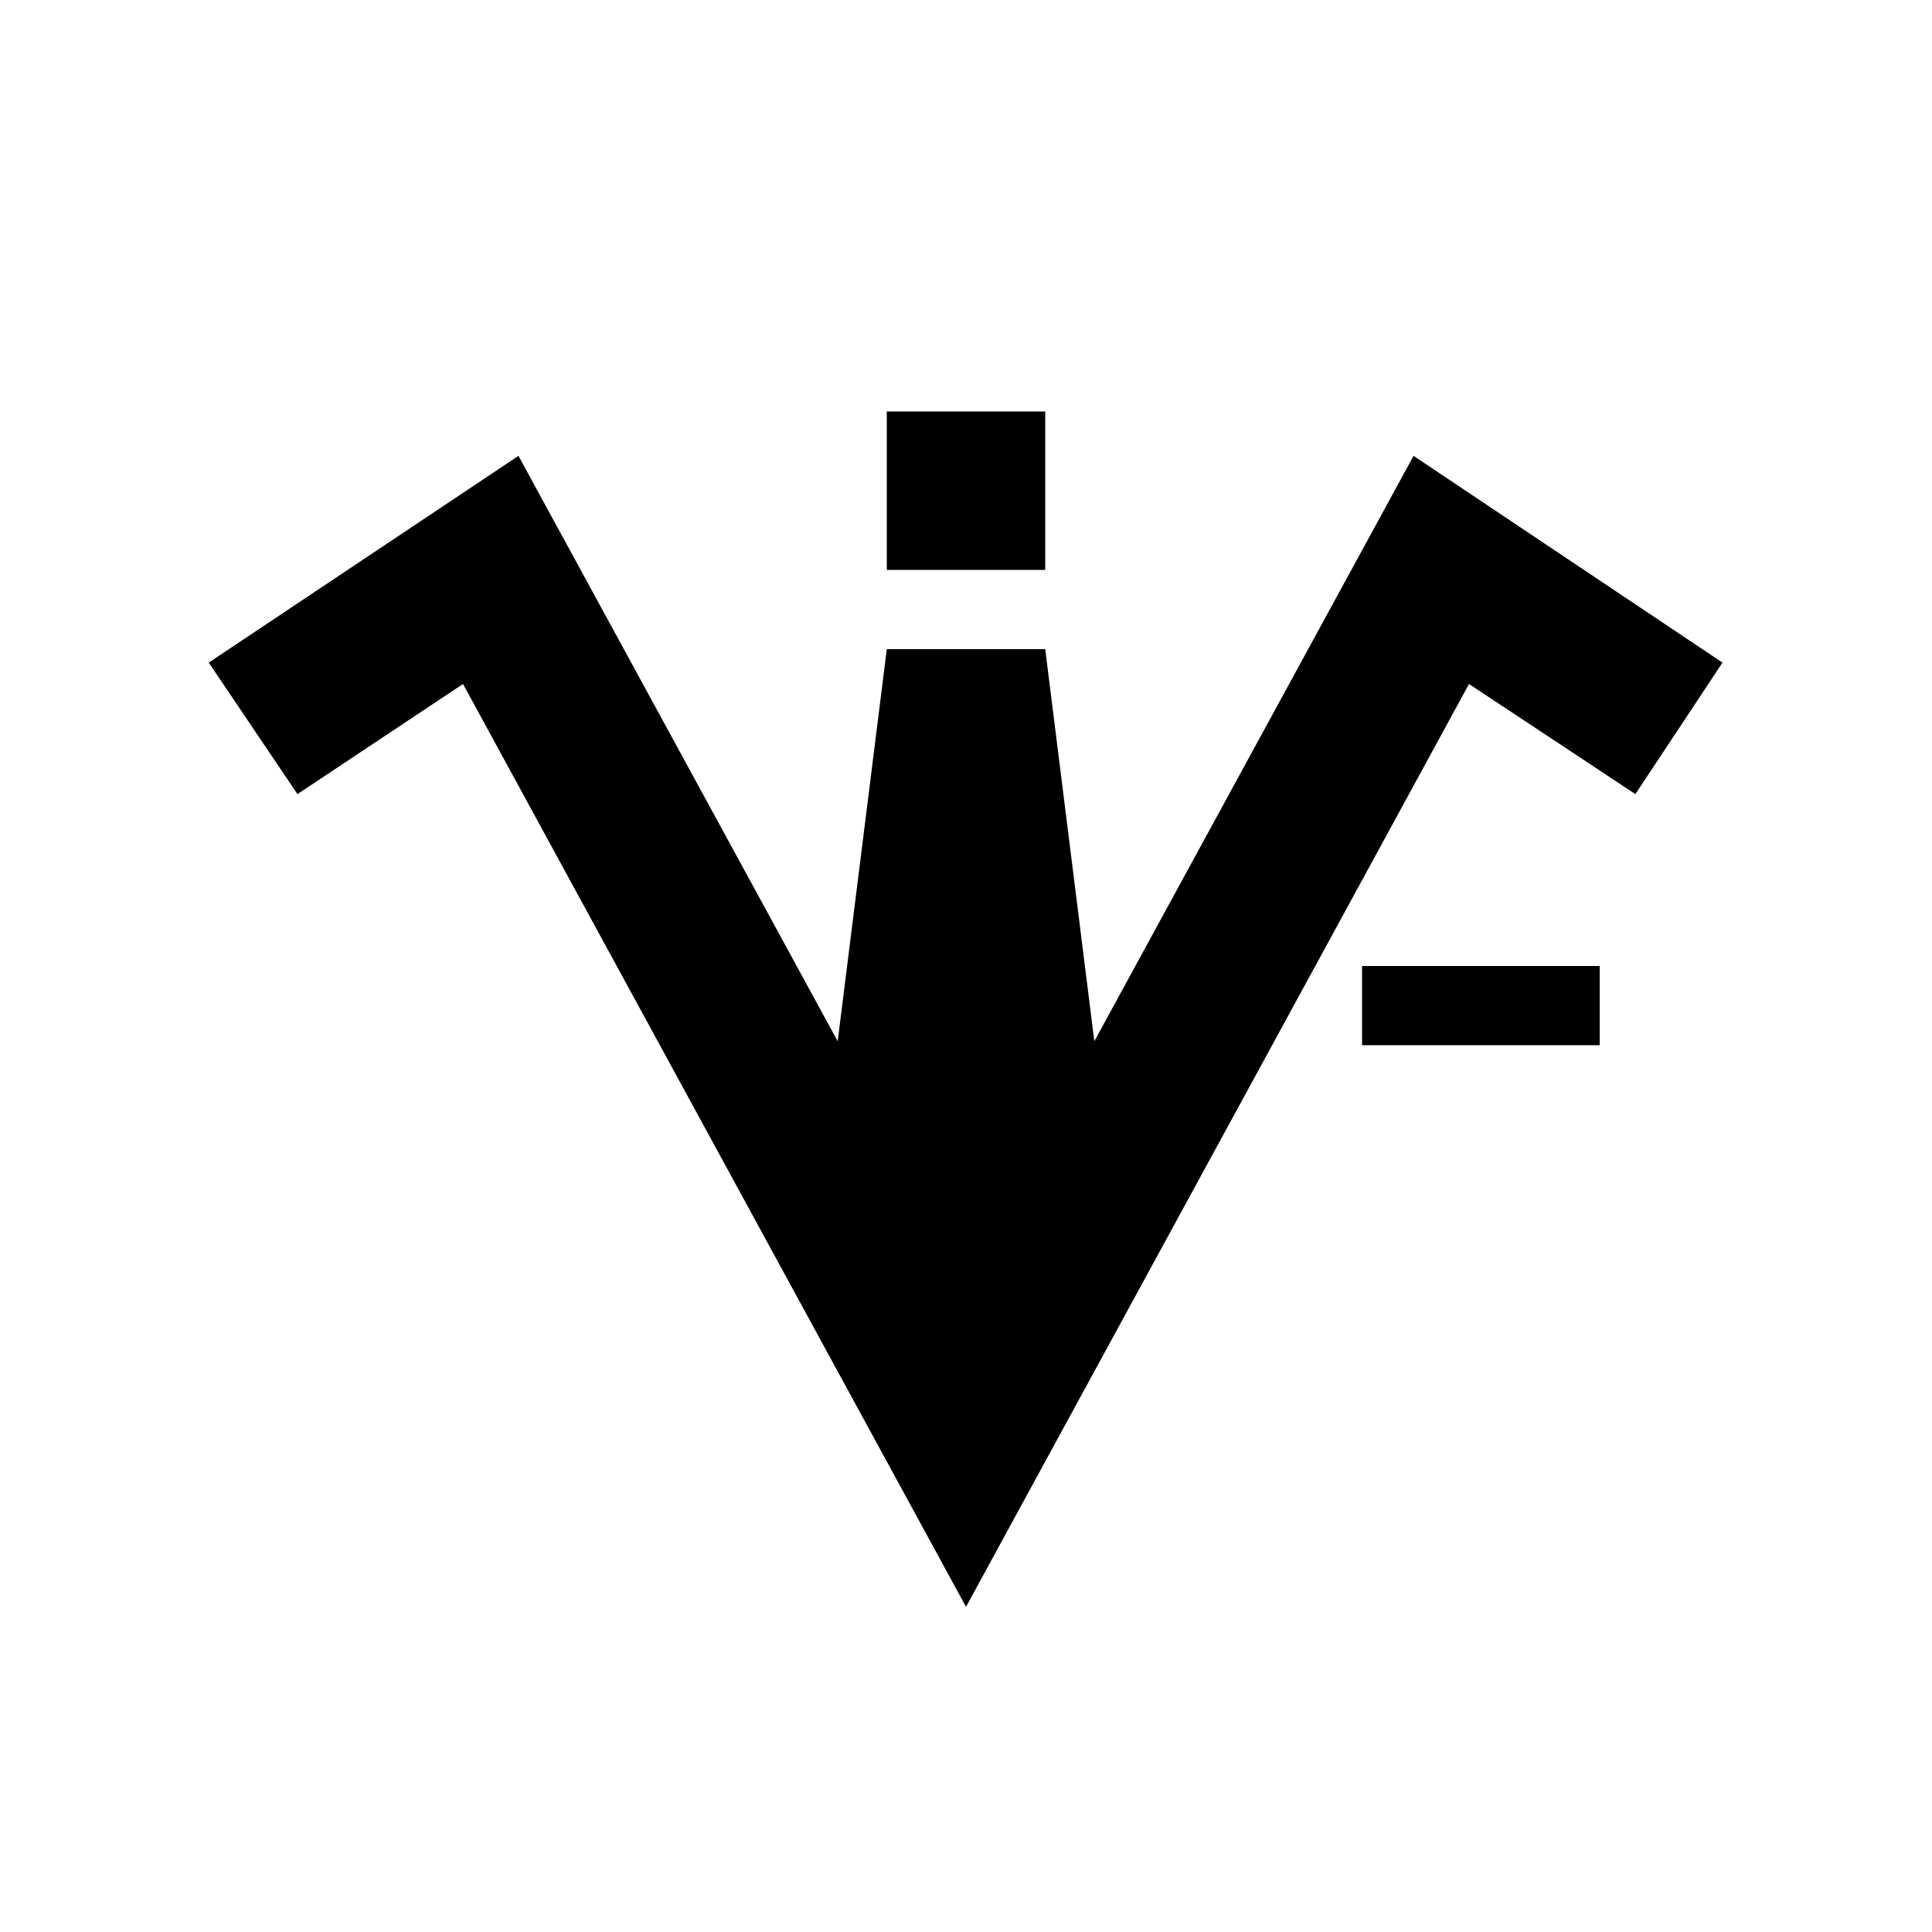 <?xml version="1.0" encoding="UTF-8"?>
<!-- Uploaded to: ICON Repo, www.iconrepo.com, Generator: ICON Repo Mixer Tools -->
<svg fill="#000000" width="800px" height="800px" version="1.1" viewBox="144 144 512 512" xmlns="http://www.w3.org/2000/svg">
 <g>
  <path d="m518.61 264.81-84.602 155.13-13.012-103.91h-41.984l-13.016 103.91-84.598-155.13-82.082 54.789 23.512 34.848 43.875-29.18 133.3 244.56 133.3-244.56 44.086 29.18 23.09-34.848z"/>
  <path d="m504.96 400h62.977v20.992h-62.977z"/>
  <path d="m379.01 253.05h41.984v41.984h-41.984z"/>
 </g>
</svg>